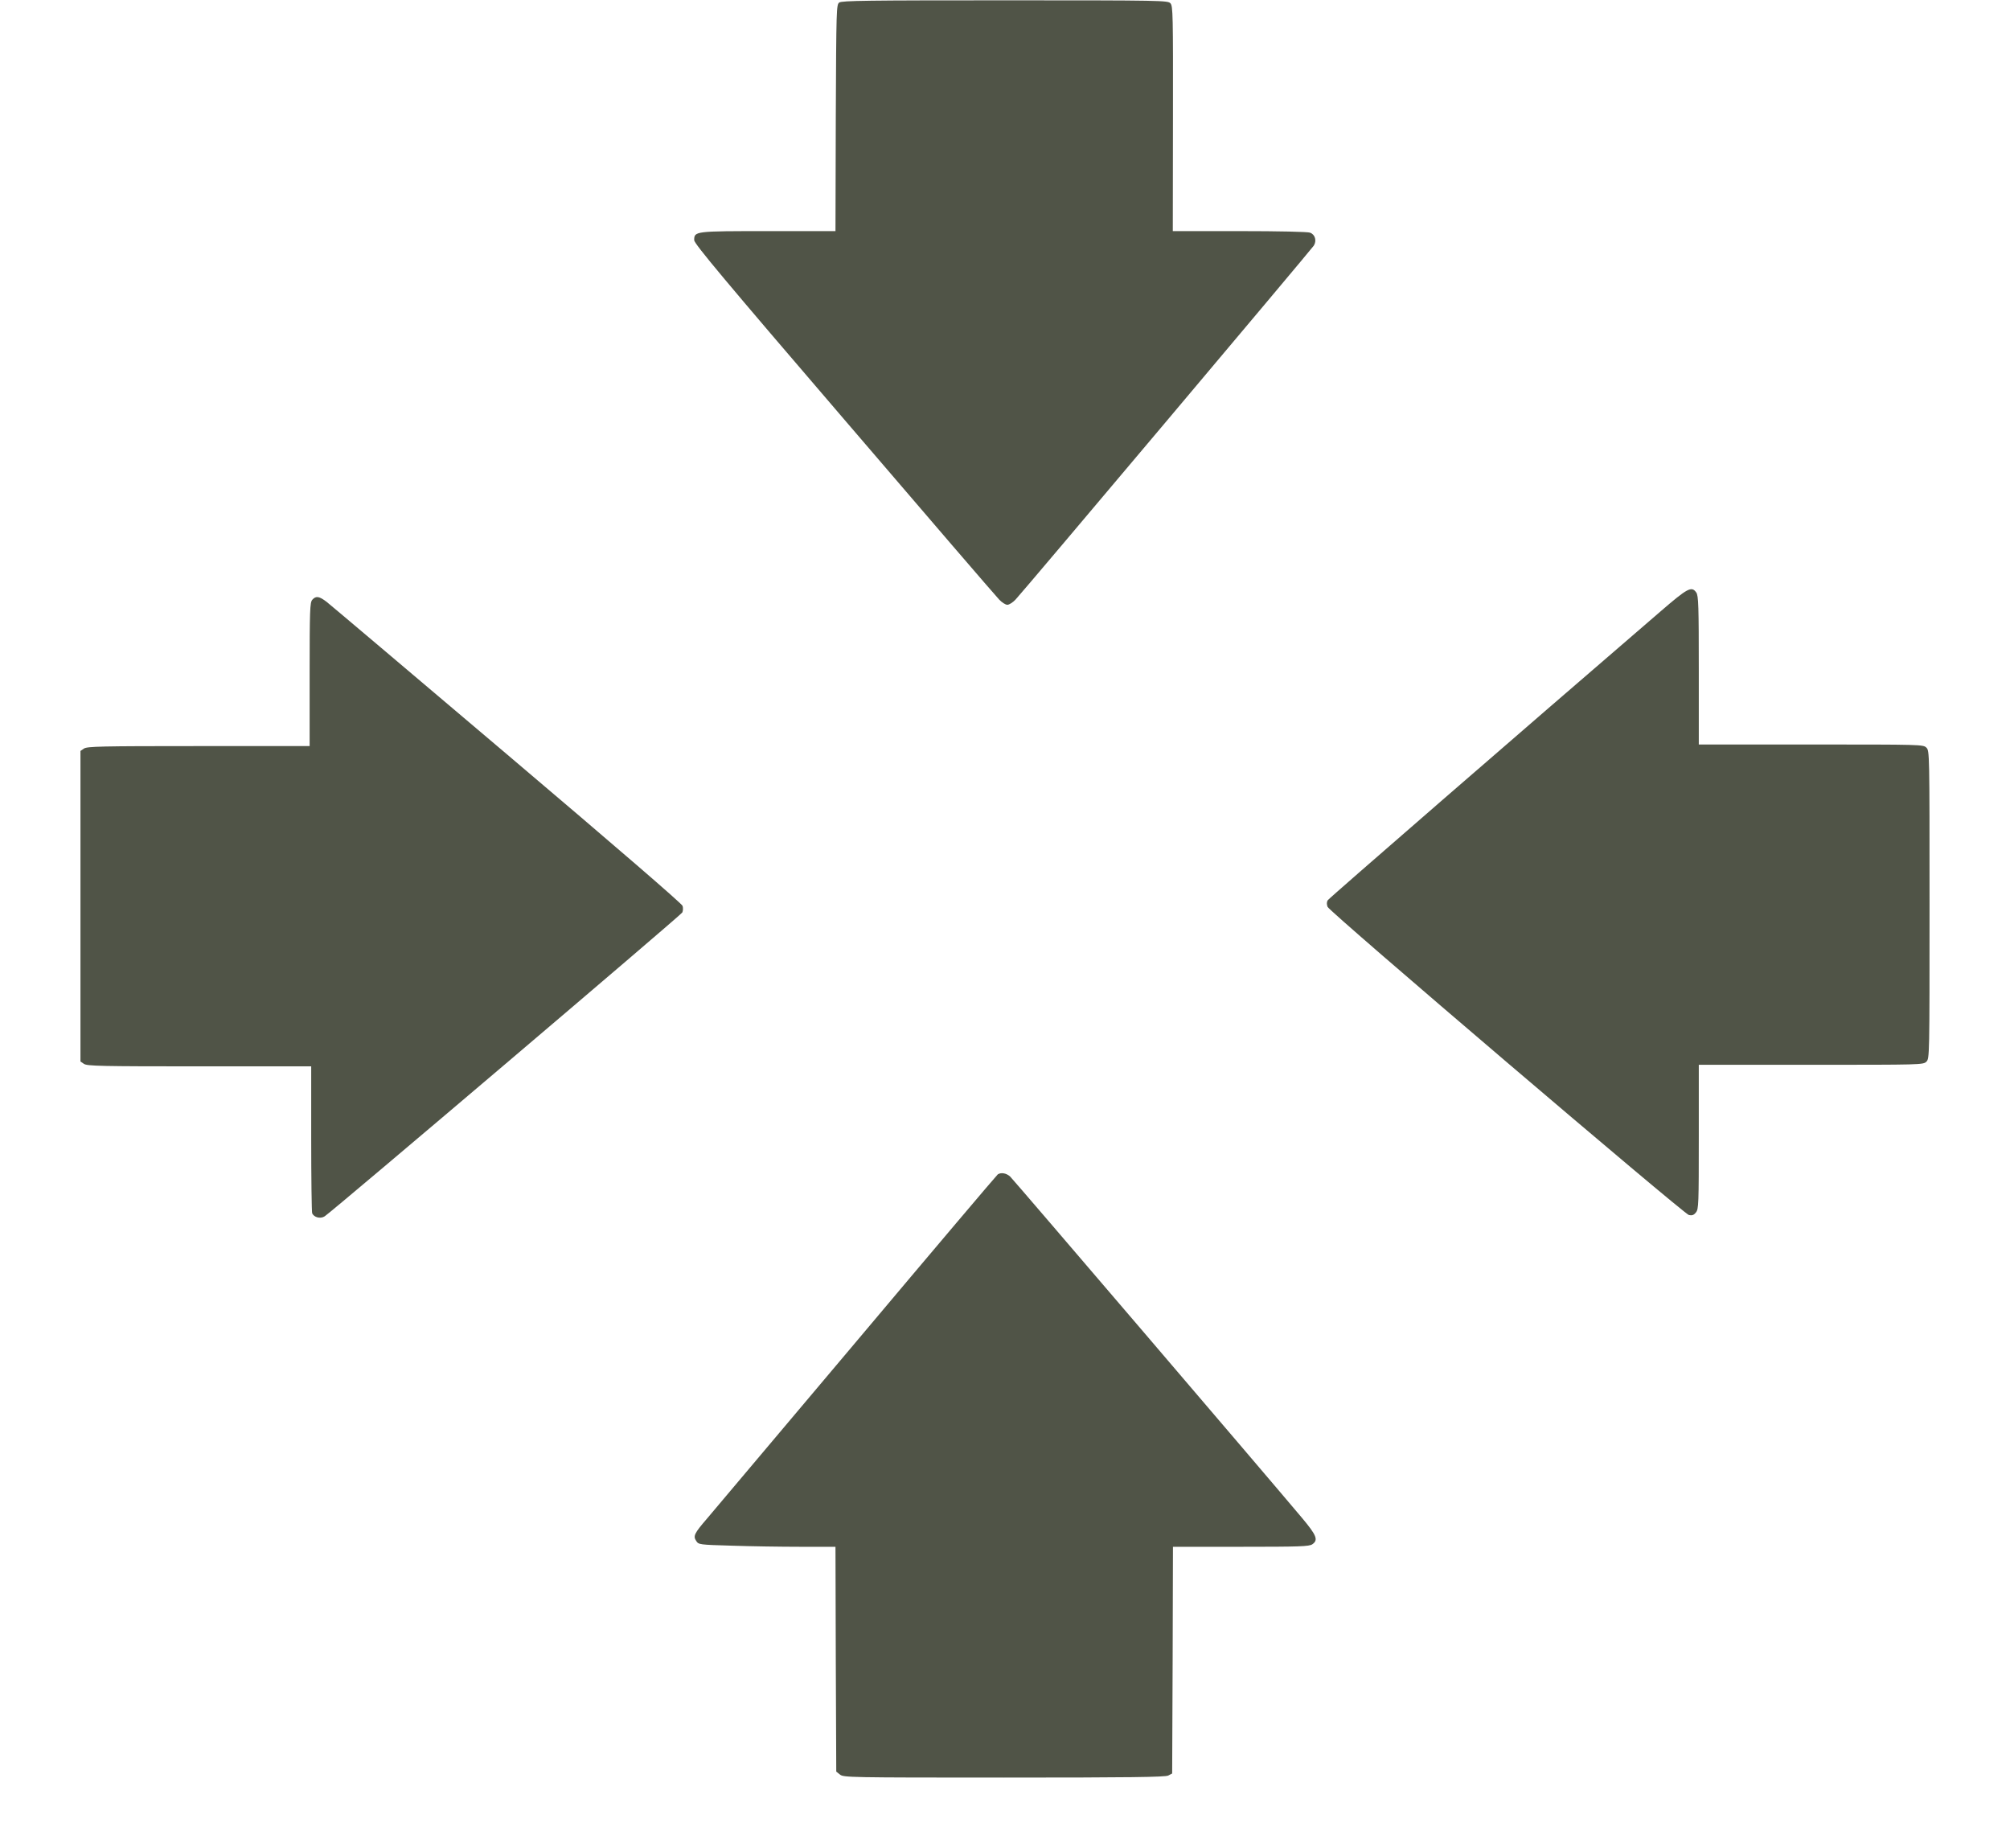 <svg width="409" height="376" xmlns="http://www.w3.org/2000/svg" xmlns:xlink="http://www.w3.org/1999/xlink" xml:space="preserve" overflow="hidden"><defs><clipPath id="clip0"><rect x="808" y="321" width="409" height="376"/></clipPath></defs><g clip-path="url(#clip0)" transform="translate(-808 -321)"><path d="M170.688 375.488C170.113 375.041 170.081 374.37 169.985 352.012L169.921 328.983 156.251 328.983C141.271 328.983 141.175 328.983 141.175 327.13 141.175 326.428 147.467 318.89 171.71 290.655 188.479 271.076 202.692 254.563 203.235 254.02 203.778 253.445 204.512 252.966 204.896 252.966 205.279 252.966 206.014 253.445 206.557 254.02 207.898 255.393 266.636 325.118 267.243 326.013 267.882 327.003 267.53 328.28 266.508 328.664 266.029 328.855 260.088 328.983 252.135 328.983L238.561 328.983 238.593 351.852C238.624 373.092 238.593 374.753 238.081 375.328 237.539 375.903 236.58 375.935 204.417 375.935 176.341 375.935 171.231 375.871 170.688 375.488Z" fill="#505447" transform="matrix(1 0 0 -1 808.083 697)"/><path d="M337.703 251.528C309.659 227.382 270.373 193.301 270.085 192.854 269.862 192.503 269.862 192.024 270.054 191.513 270.469 190.459 342.43 129.134 343.58 128.814 344.218 128.687 344.57 128.782 345.017 129.357 345.56 130.028 345.592 130.986 345.592 144.721L345.592 159.381 368.429 159.381C390.851 159.381 391.266 159.381 391.905 160.02 392.544 160.659 392.544 161.074 392.544 191.96 392.544 222.846 392.544 223.261 391.905 223.9 391.266 224.539 390.851 224.539 368.429 224.539L345.592 224.539 345.592 239.647C345.592 252.774 345.528 254.818 345.081 255.457 344.123 256.83 343.324 256.383 337.703 251.528Z" fill="#505447" transform="matrix(1 0 0 -1 808.083 697)"/><path d="M63.465 253.988C62.986 253.445 62.922 251.943 62.922 238.816L62.922 224.219 40.308 224.219C20.378 224.219 17.631 224.156 16.992 223.708L16.289 223.229 16.289 191.641 16.289 160.052 16.992 159.573C17.631 159.126 20.378 159.062 40.468 159.062L63.241 159.062 63.241 144.401C63.241 136.32 63.337 129.485 63.433 129.198 63.784 128.335 65.126 127.984 65.988 128.559 67.649 129.645 138.492 189.82 138.748 190.363 138.907 190.682 138.939 191.289 138.812 191.704 138.684 192.152 125.365 203.65 103.167 222.463 83.683 238.976 67.138 252.966 66.403 253.541 64.87 254.722 64.2 254.818 63.465 253.988Z" fill="#505447" transform="matrix(1 0 0 -1 808.083 697)"/><path d="M202.947 137.087C202.756 136.959 189.82 121.692 174.233 103.167 158.615 84.641 144.912 68.384 143.794 67.074 141.175 64.04 140.92 63.497 141.59 62.507 142.07 61.772 142.165 61.74 148.873 61.549 152.61 61.421 158.87 61.325 162.767 61.325L169.921 61.325 169.985 38.456 170.081 15.587 170.848 14.98C171.582 14.405 172.572 14.373 204.225 14.373 229.873 14.373 236.996 14.469 237.634 14.788L238.433 15.204 238.529 38.264 238.593 61.325 252.423 61.325C264.4 61.325 266.317 61.389 266.955 61.836 268.201 62.698 267.85 63.625 264.879 67.17 256.99 76.56 206.141 136.001 205.471 136.64 204.704 137.342 203.618 137.534 202.947 137.087Z" fill="#505447" transform="matrix(1 0 0 -1 808.083 697)"/></g></svg>